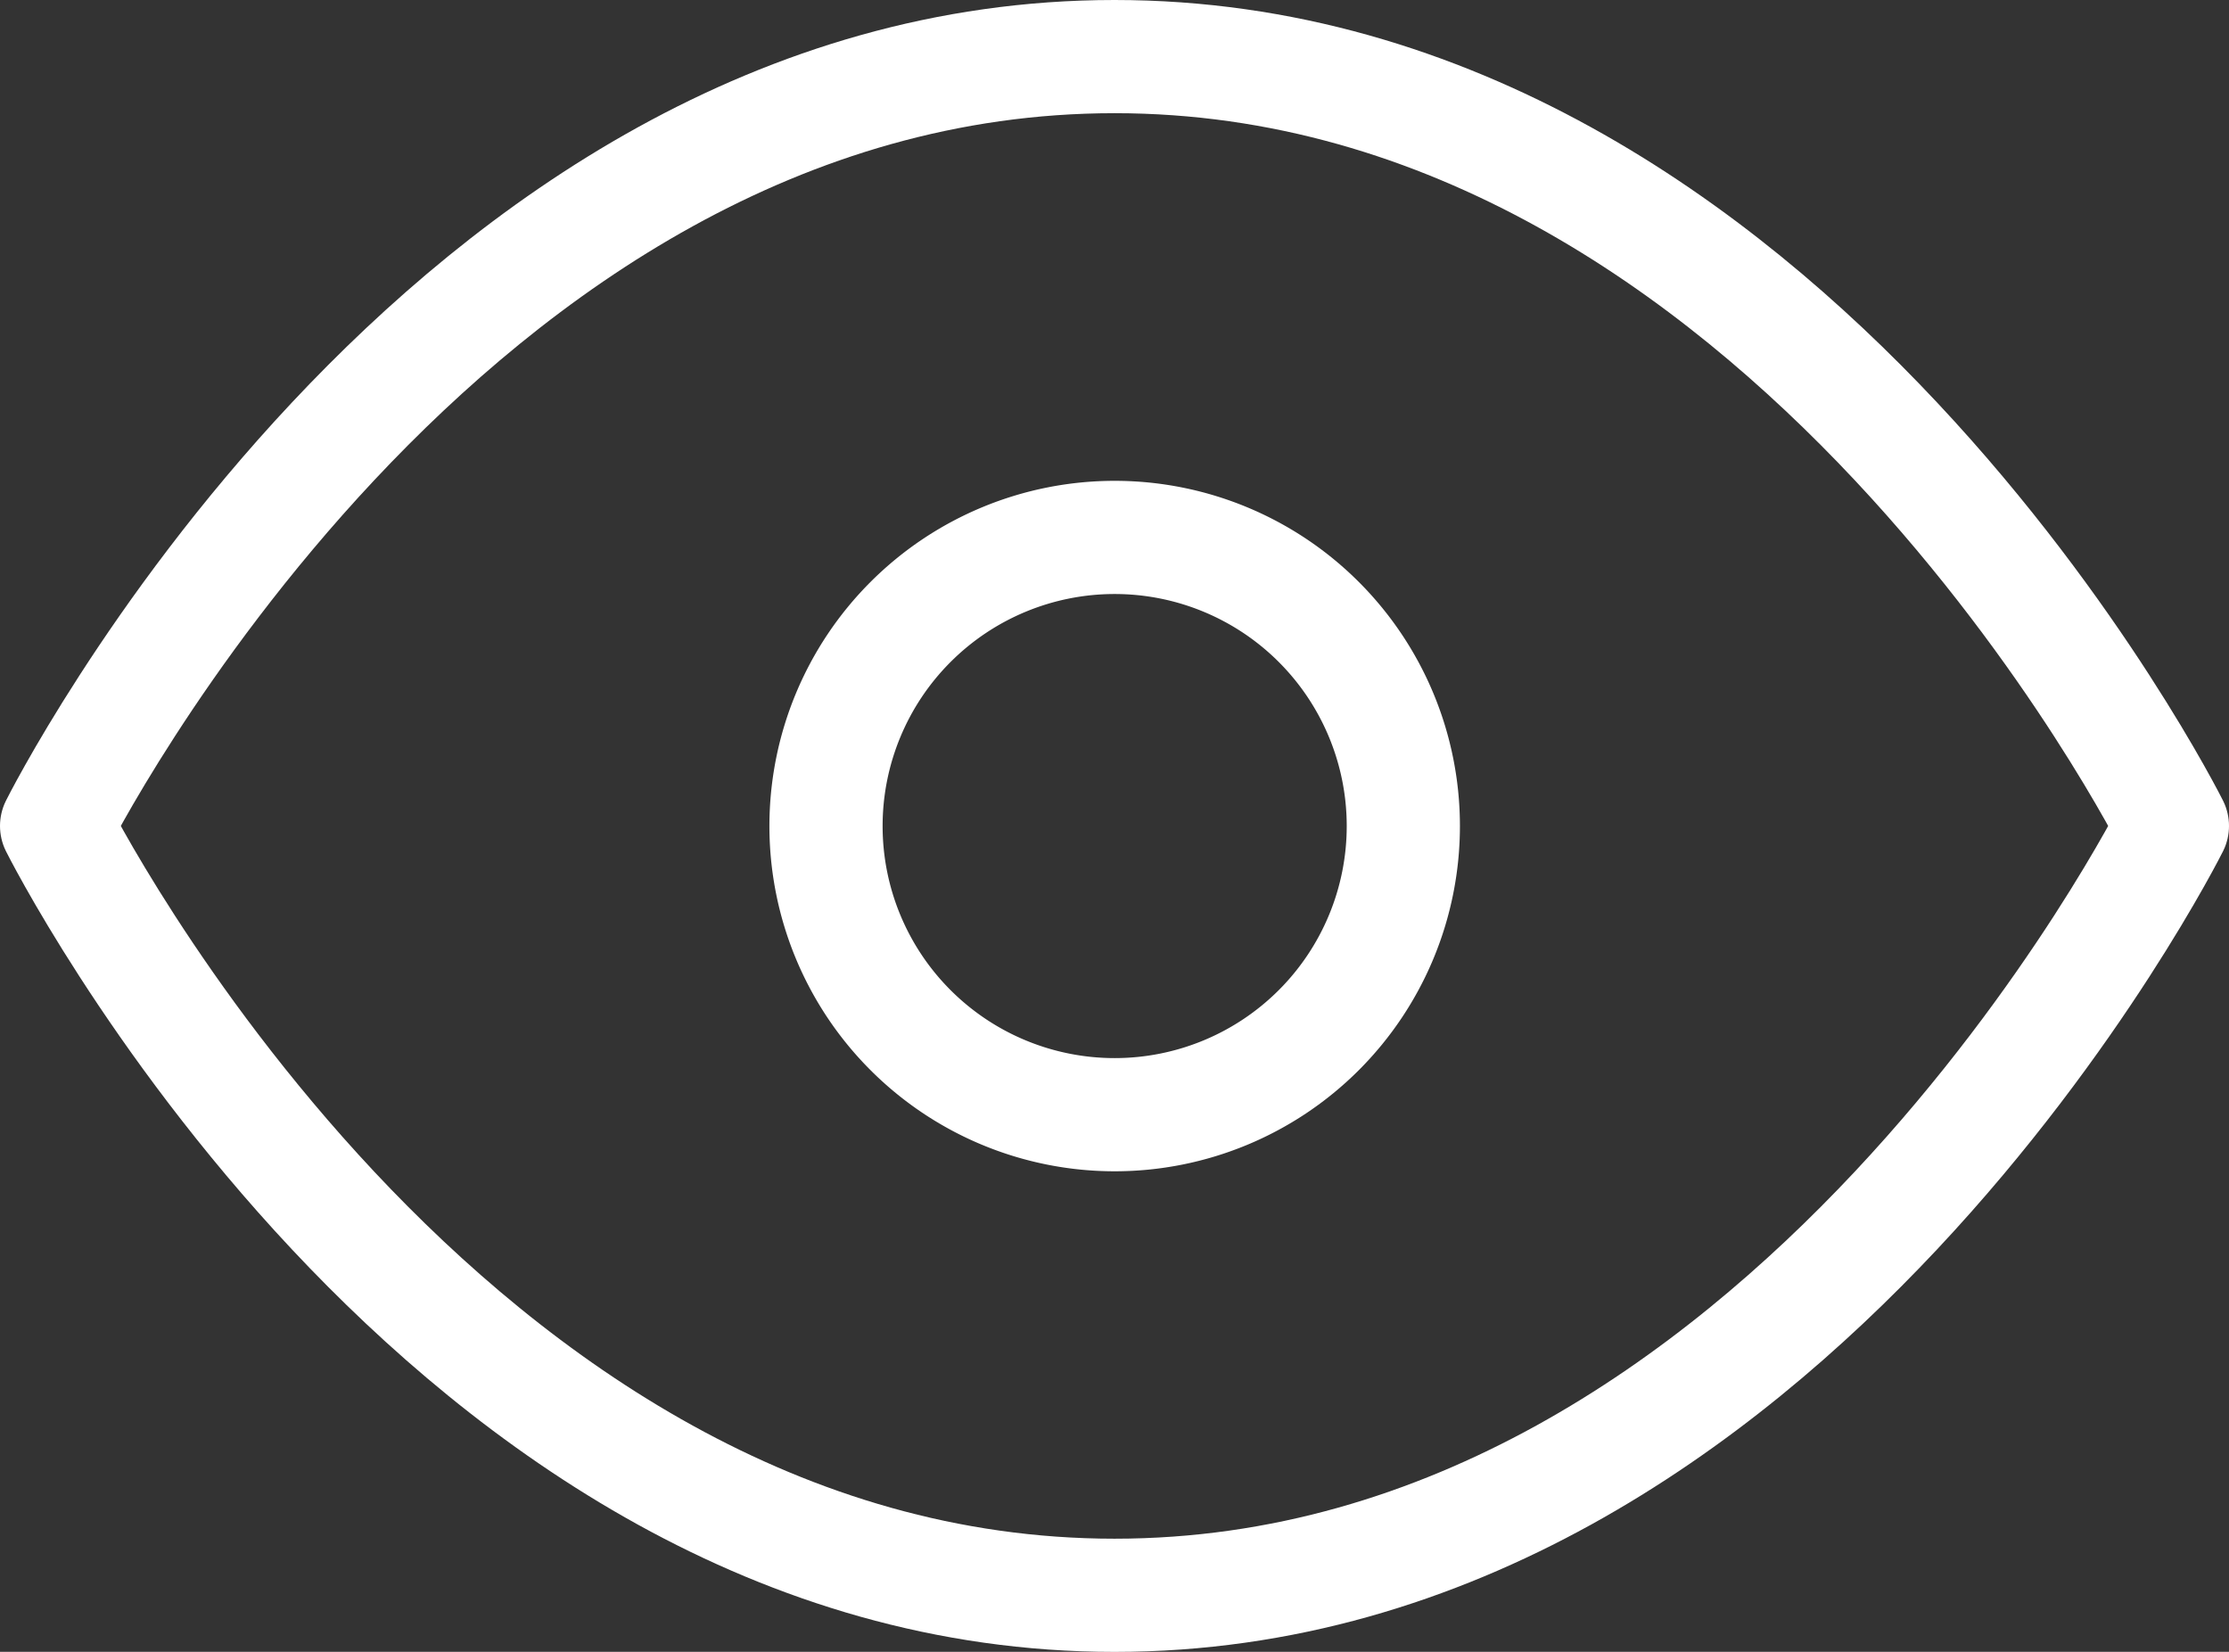 <svg xmlns="http://www.w3.org/2000/svg" width="39.382" height="29.187" viewBox="0 0 39.382 29.187"><rect x="0" y="0" width="39.382" height="29.187" fill="#333333" stroke="none"/><g transform="translate(-0.5 -5)"><path d="M1.5,19.594S8.3,6,20.191,6,38.882,19.594,38.882,19.594s-6.8,13.594-18.691,13.594S1.5,19.594,1.5,19.594Z" fill="none" stroke="#fff" stroke-linecap="round" stroke-linejoin="round" stroke-width="2"/><path d="M23.7,18.6a5.1,5.1,0,1,1-5.1-5.1A5.1,5.1,0,0,1,23.7,18.6Z" transform="translate(1.594 0.996)" fill="none" stroke="#fff" stroke-linecap="round" stroke-linejoin="round" stroke-width="2"/></g></svg>